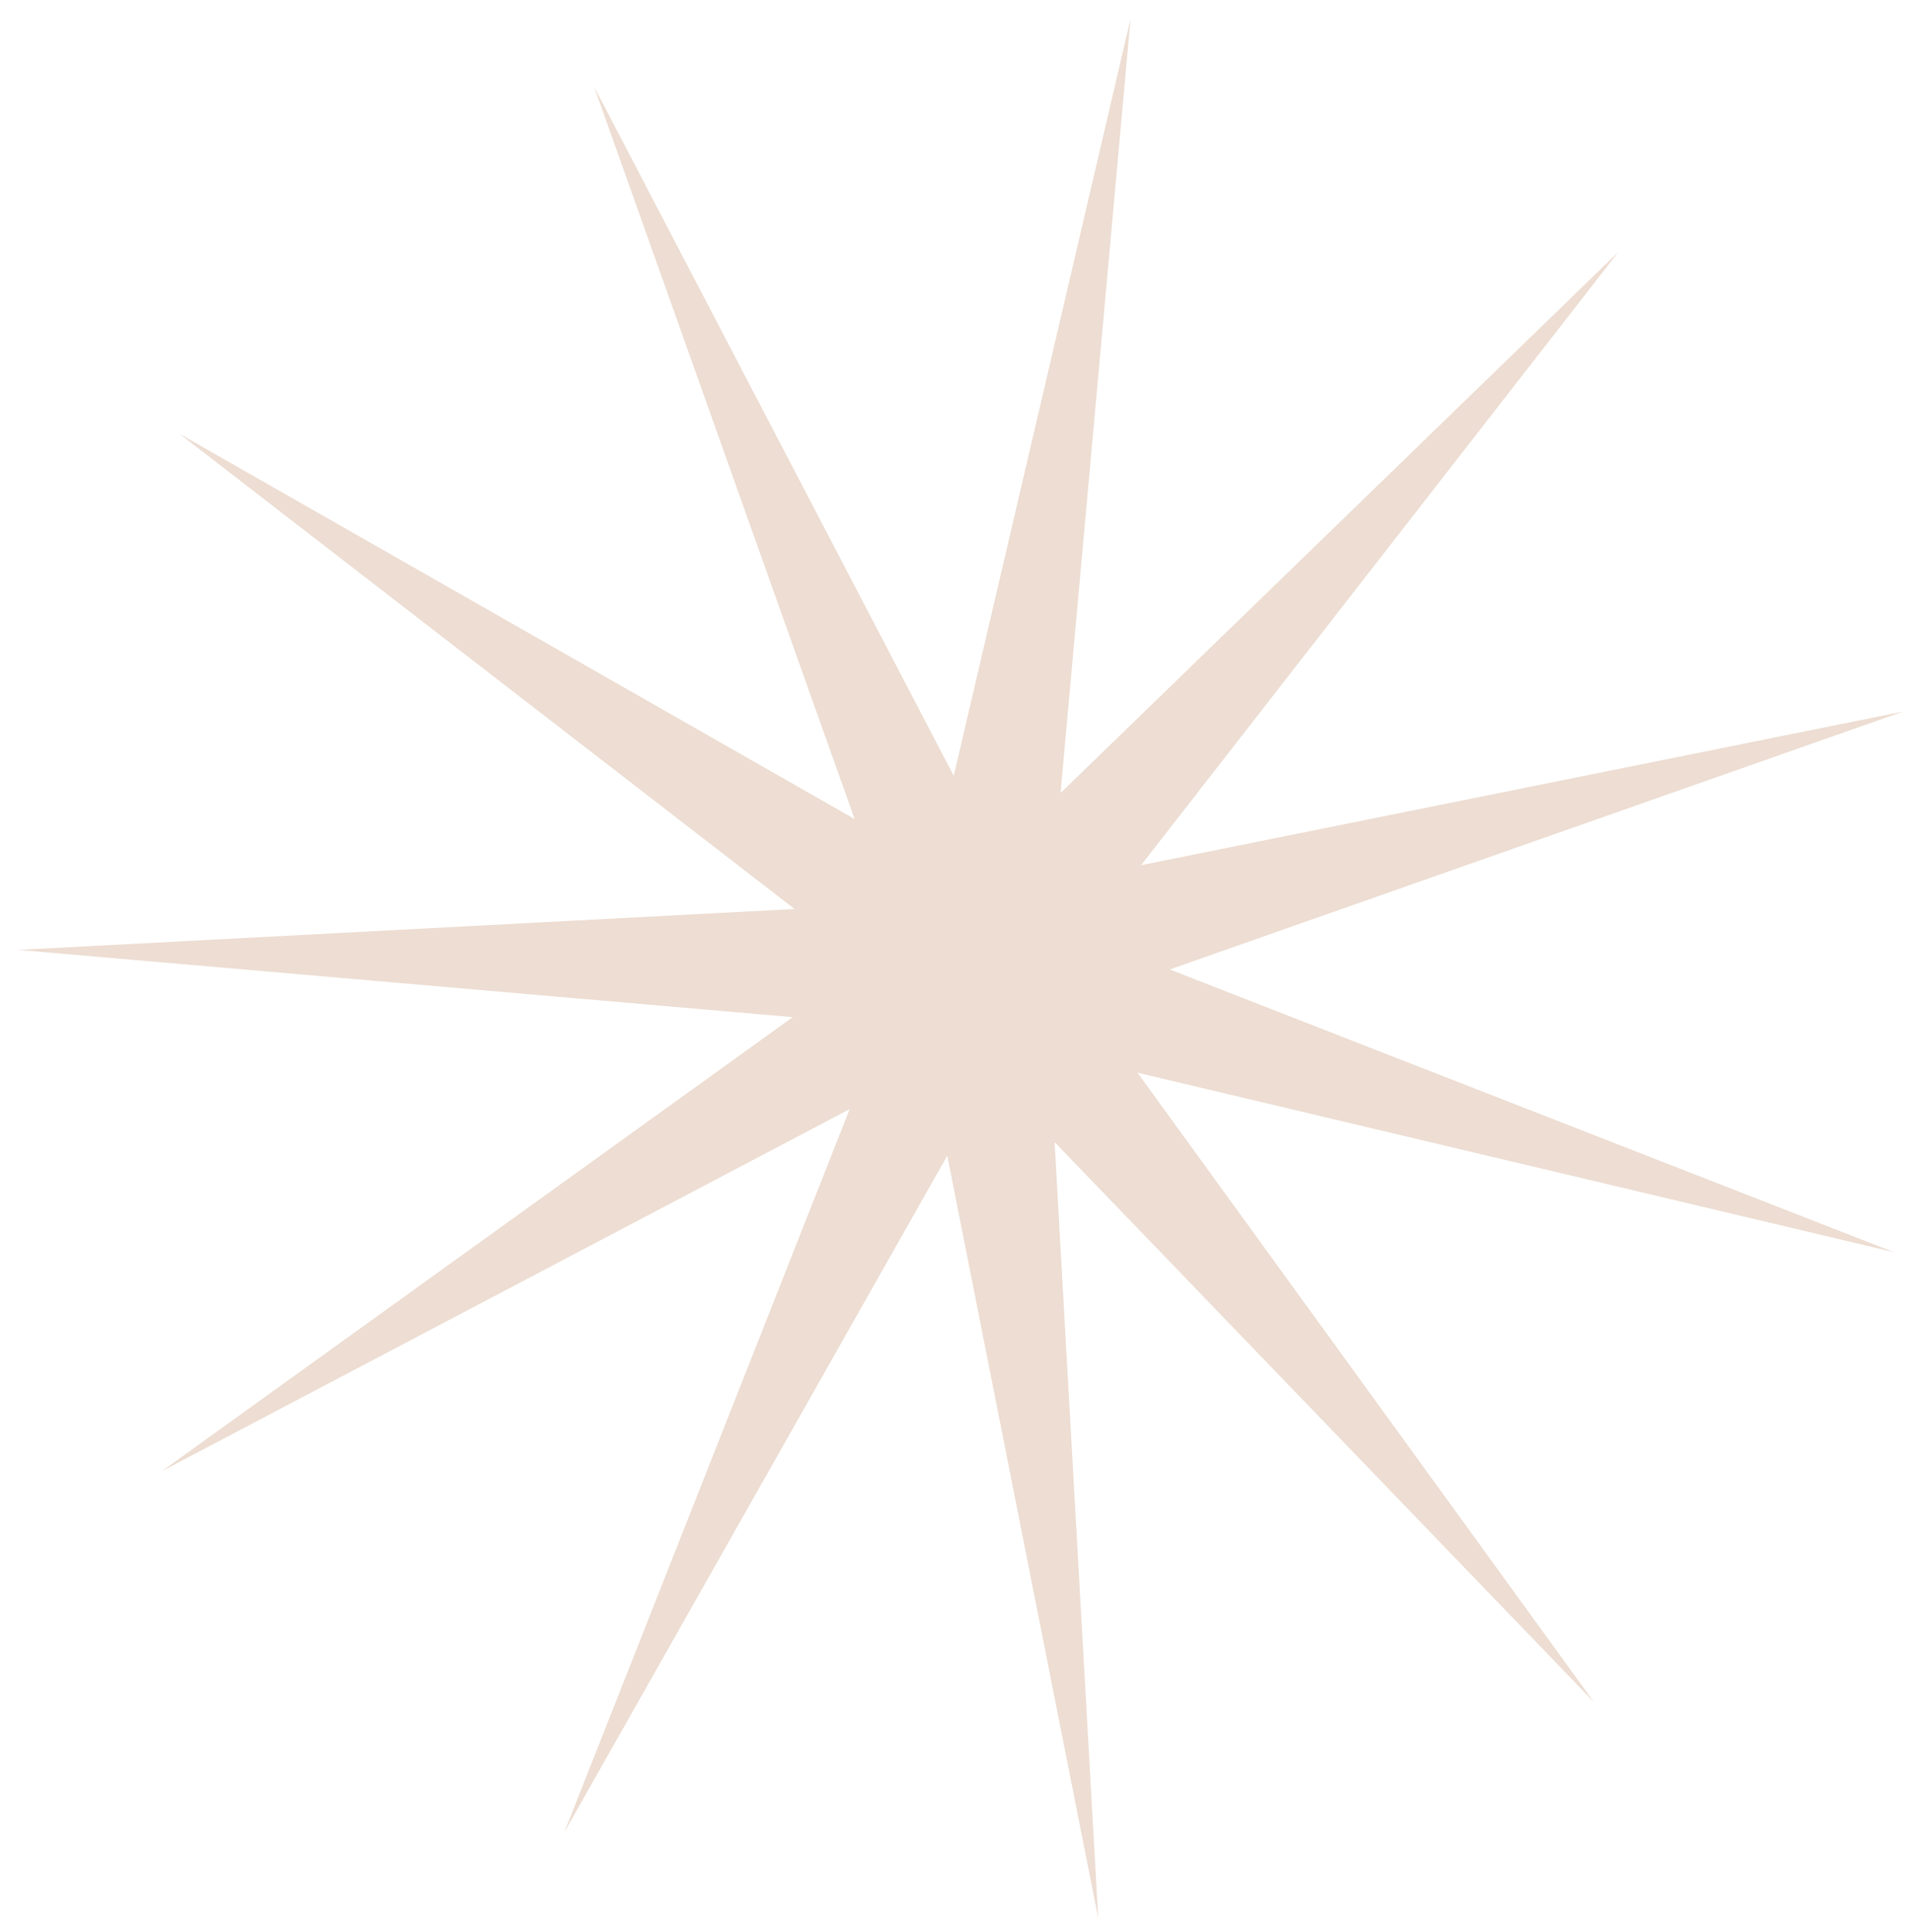 <svg xmlns="http://www.w3.org/2000/svg" width="191.926" height="193.831" viewBox="0 0 191.926 193.831">
  <path id="Tracé_90" data-name="Tracé 90" d="M376.4-160.267l27.121-73.112-16.712,76.168,62.342-46.843-55.238,55.042,77.771-5.7-76.227,16.44,68.508,37.25L390.95-128.406l37.494,68.374-46.62-62.509L376.4-44.75l-5.424-77.791-46.62,62.509,37.494-68.374-73.014,27.382,68.508-37.25-76.227-16.44,77.771,5.7-55.238-55.042,62.343,46.843-16.712-76.168Z" transform="matrix(-0.017, 1, -1, -0.017, -36.512, -281.854)" fill="#edddd2"/>
</svg>
